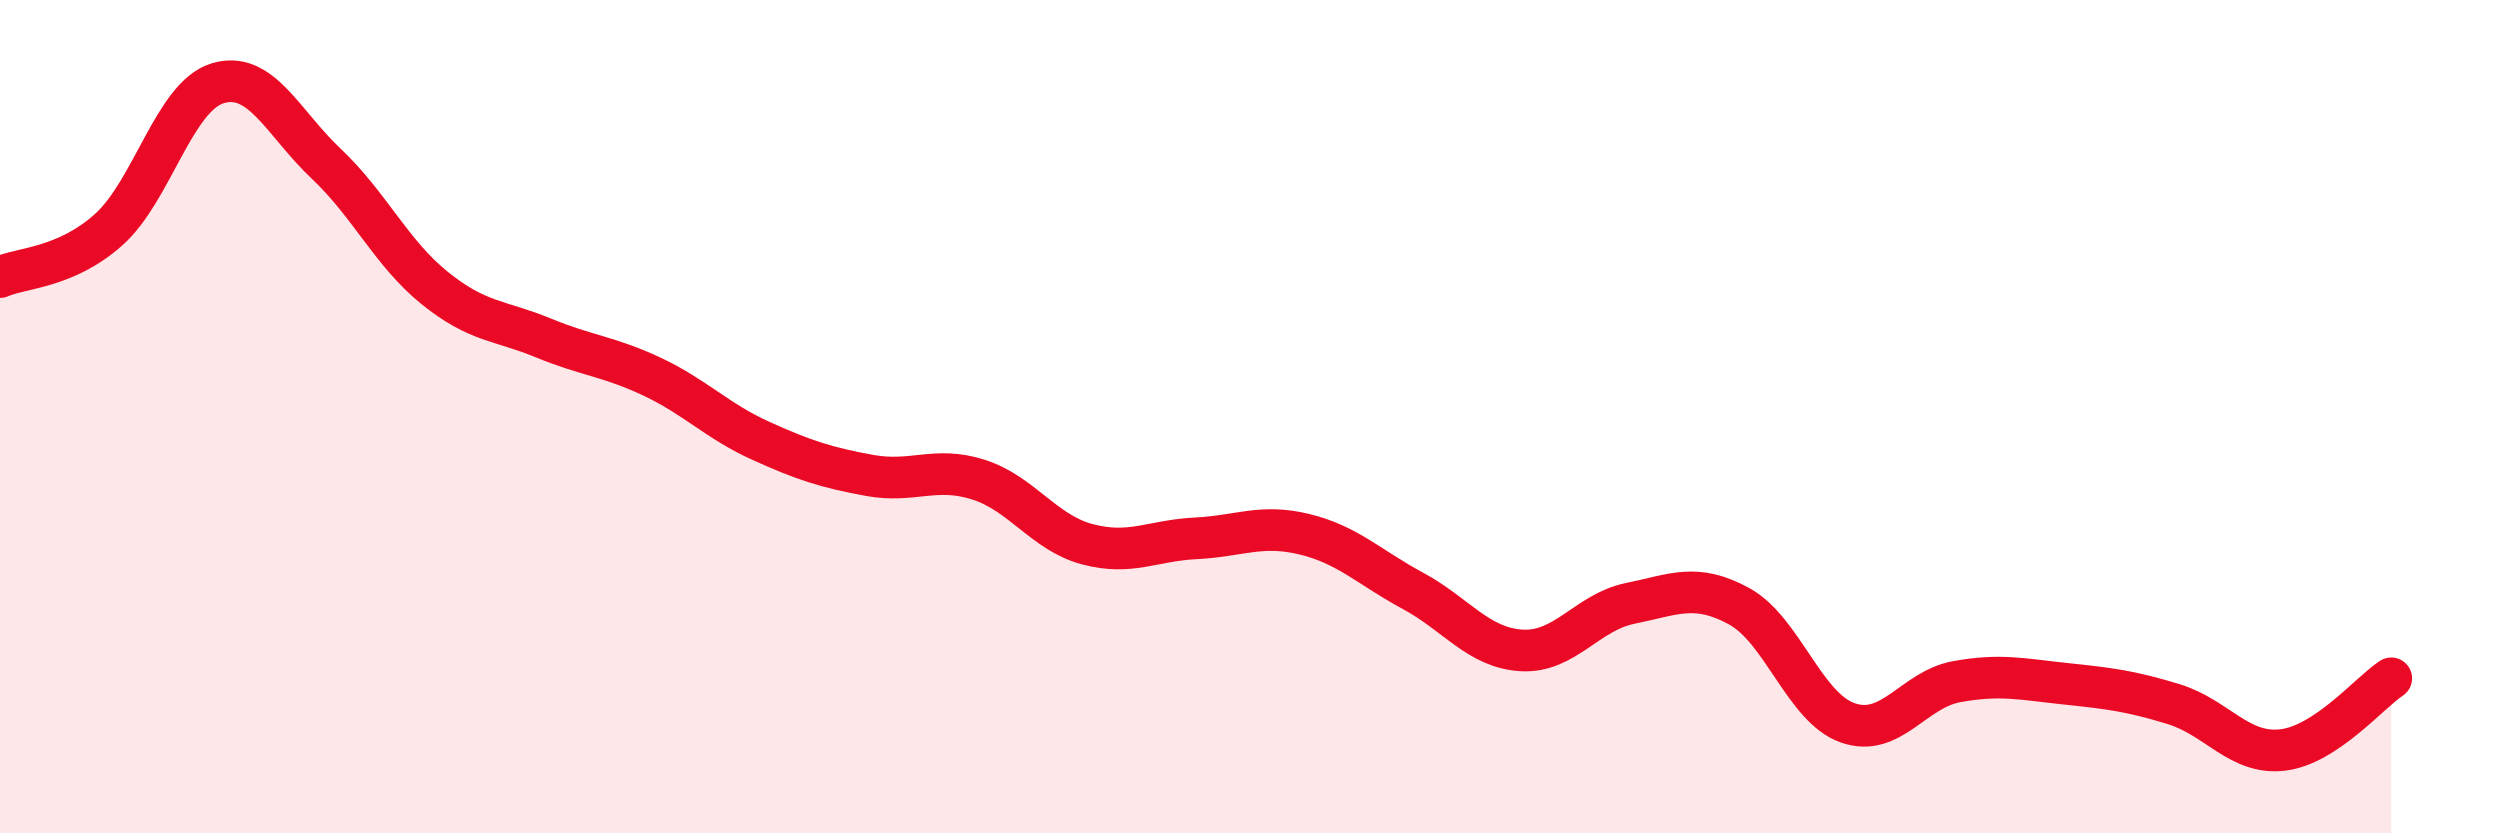 
    <svg width="60" height="20" viewBox="0 0 60 20" xmlns="http://www.w3.org/2000/svg">
      <path
        d="M 0,6.65 C 0.52,6.42 1.57,6.44 2.61,5.51 C 3.65,4.58 4.18,2.32 5.22,2 C 6.26,1.68 6.79,2.95 7.83,3.93 C 8.87,4.91 9.39,6.07 10.43,6.91 C 11.47,7.75 12,7.68 13.04,8.11 C 14.08,8.54 14.61,8.55 15.65,9.04 C 16.69,9.53 17.22,10.11 18.26,10.58 C 19.3,11.05 19.83,11.22 20.87,11.41 C 21.91,11.6 22.44,11.18 23.48,11.51 C 24.52,11.84 25.05,12.78 26.09,13.06 C 27.13,13.34 27.66,12.97 28.7,12.92 C 29.74,12.87 30.26,12.57 31.3,12.82 C 32.34,13.07 32.87,13.62 33.91,14.18 C 34.95,14.74 35.48,15.55 36.52,15.61 C 37.56,15.67 38.09,14.69 39.13,14.48 C 40.17,14.27 40.7,13.98 41.74,14.55 C 42.78,15.12 43.31,16.99 44.35,17.35 C 45.39,17.71 45.92,16.55 46.96,16.36 C 48,16.17 48.53,16.3 49.57,16.41 C 50.61,16.52 51.13,16.58 52.17,16.9 C 53.21,17.22 53.74,18.12 54.78,18 C 55.82,17.88 56.87,16.62 57.39,16.28L57.39 20L0 20Z"
        fill="#EB0A25"
        opacity="0.1"
        stroke-linecap="round"
        stroke-linejoin="round"
      />
      <path
        d="M 0,6.65 C 0.52,6.42 1.57,6.44 2.61,5.51 C 3.65,4.58 4.18,2.32 5.22,2 C 6.26,1.68 6.79,2.95 7.83,3.93 C 8.87,4.91 9.39,6.07 10.43,6.91 C 11.47,7.75 12,7.68 13.04,8.11 C 14.08,8.54 14.61,8.55 15.65,9.04 C 16.69,9.53 17.22,10.11 18.26,10.58 C 19.3,11.05 19.83,11.22 20.87,11.41 C 21.91,11.6 22.44,11.18 23.48,11.51 C 24.52,11.84 25.05,12.78 26.09,13.06 C 27.13,13.34 27.66,12.97 28.7,12.92 C 29.74,12.87 30.26,12.57 31.3,12.82 C 32.34,13.07 32.87,13.62 33.91,14.18 C 34.95,14.74 35.48,15.55 36.52,15.61 C 37.56,15.67 38.09,14.69 39.13,14.48 C 40.17,14.27 40.7,13.98 41.74,14.55 C 42.78,15.12 43.31,16.99 44.35,17.35 C 45.39,17.71 45.92,16.55 46.96,16.36 C 48,16.17 48.53,16.3 49.57,16.41 C 50.61,16.52 51.13,16.58 52.17,16.9 C 53.21,17.22 53.74,18.12 54.78,18 C 55.82,17.88 56.87,16.62 57.39,16.28"
        stroke="#EB0A25"
        stroke-width="1"
        fill="none"
        stroke-linecap="round"
        stroke-linejoin="round"
      />
    </svg>
  
